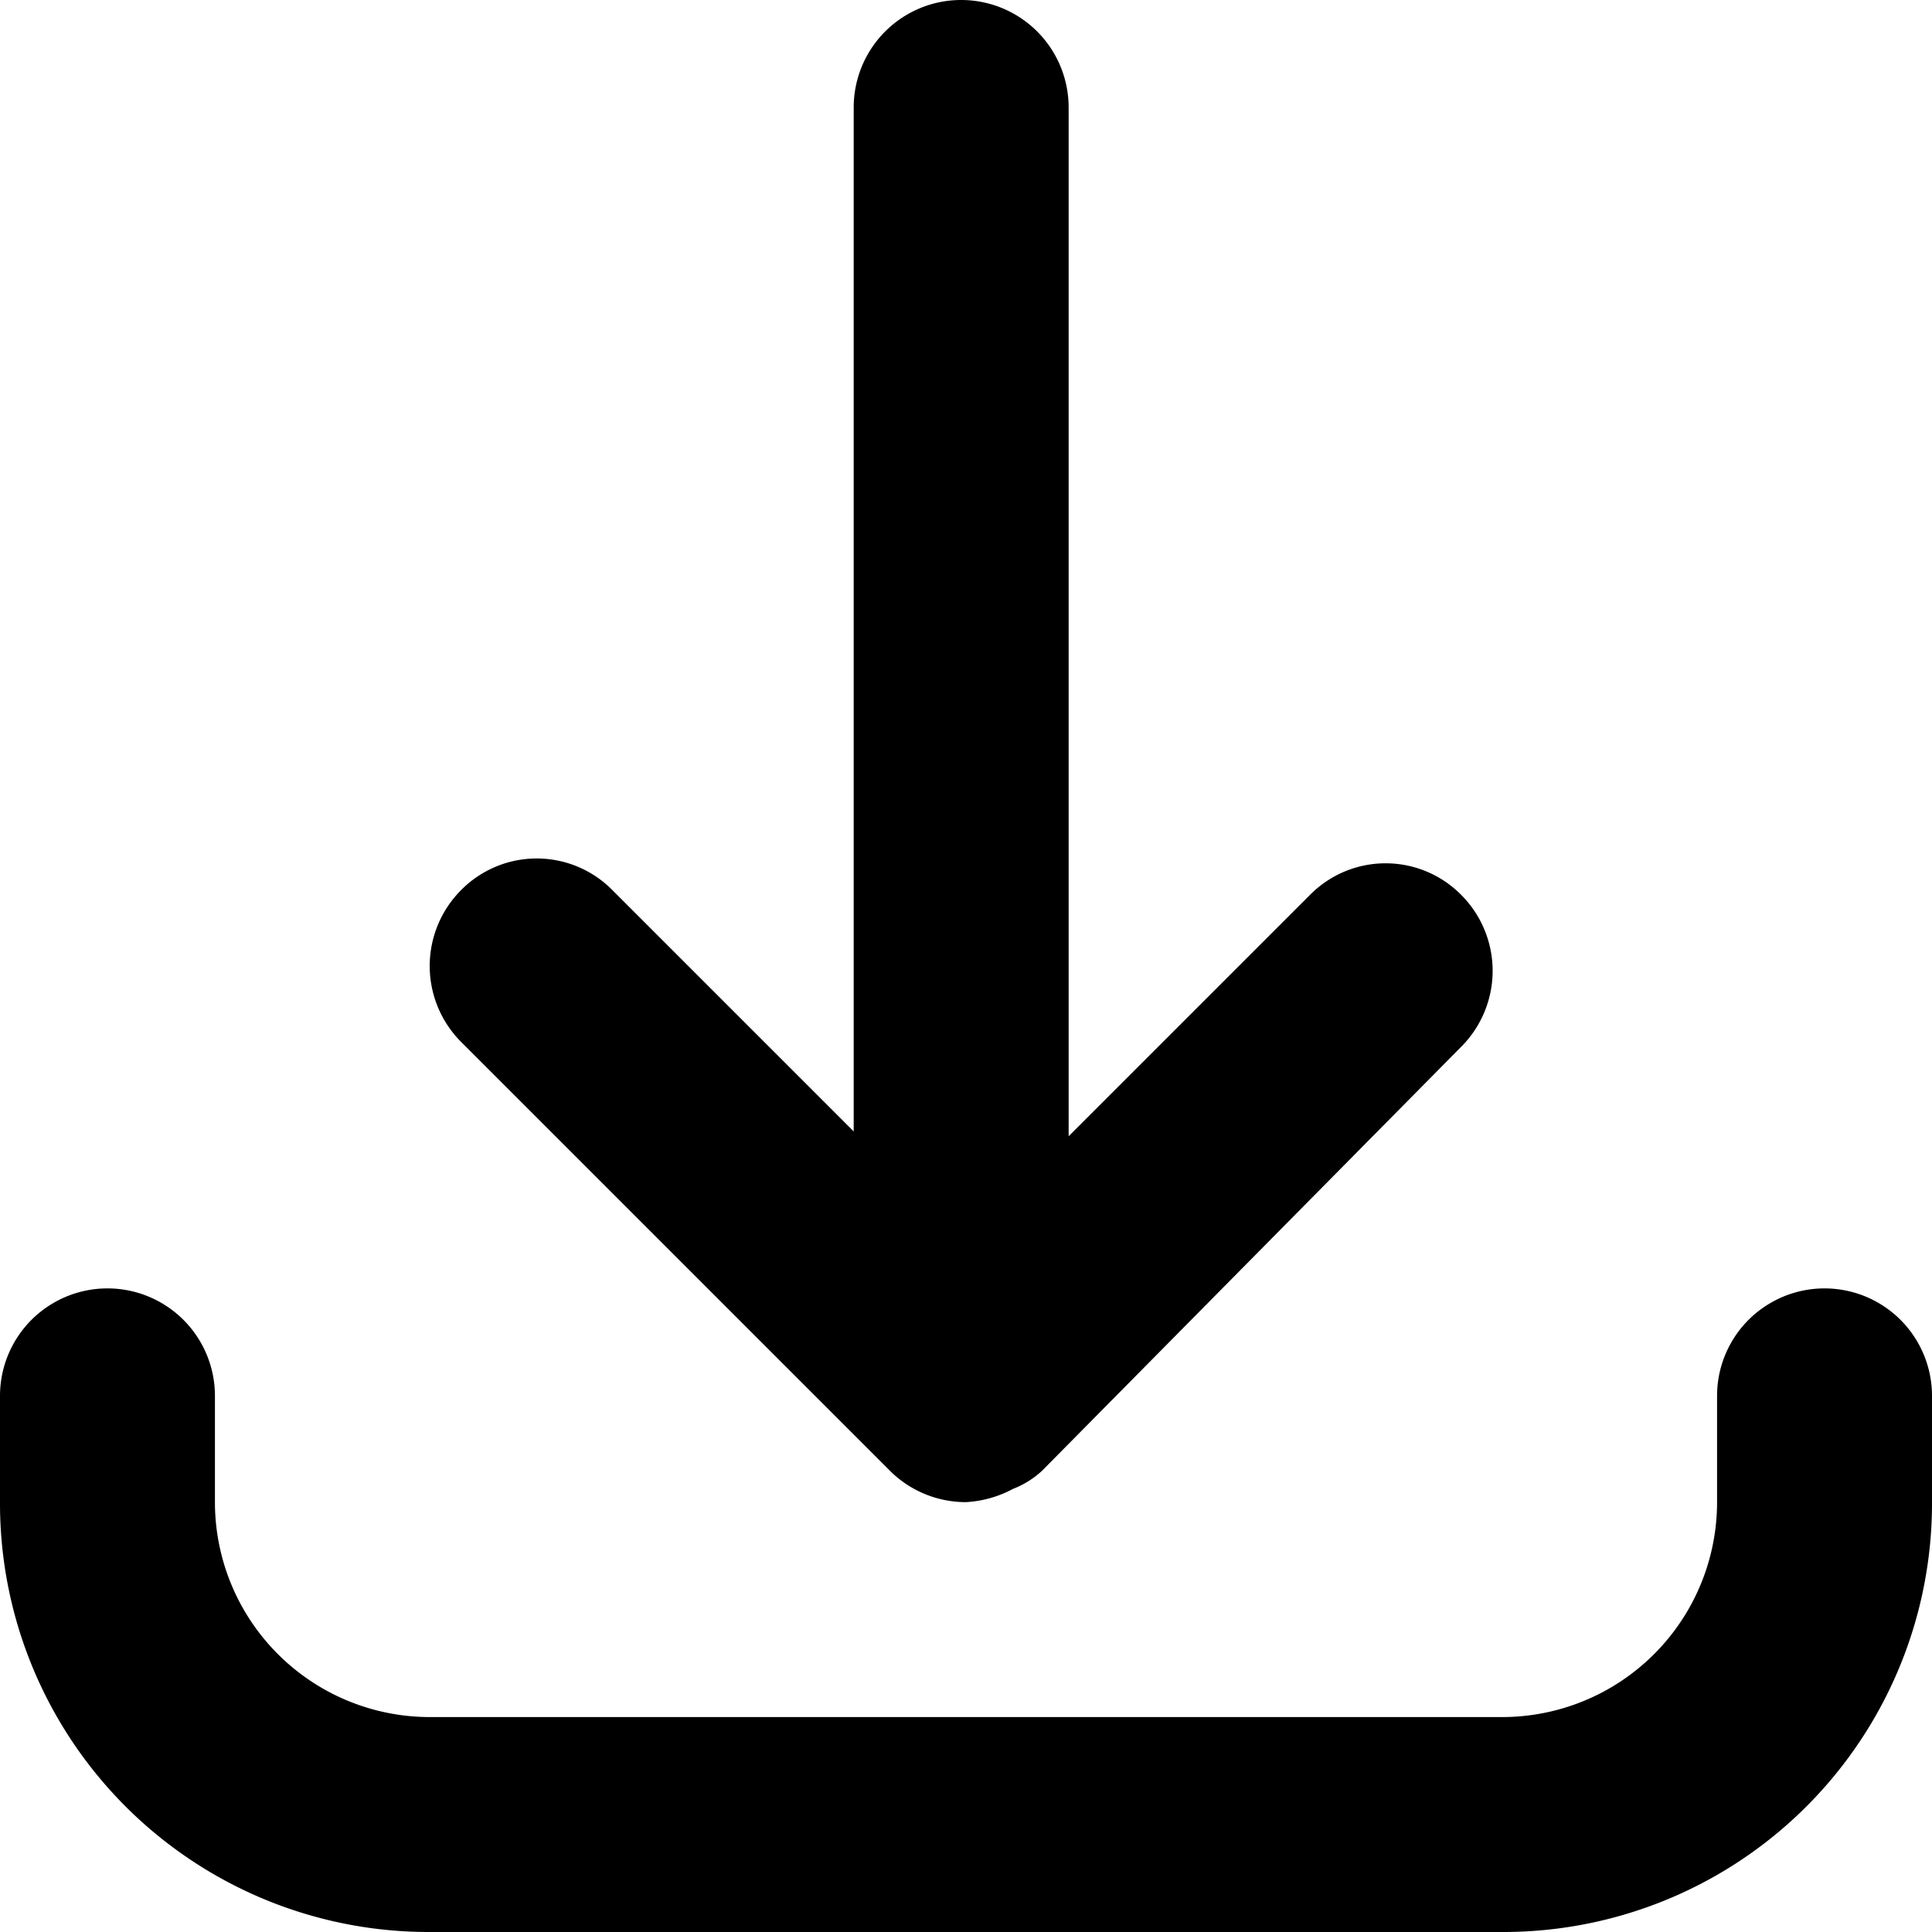 <?xml version="1.0" encoding="UTF-8"?>
<svg xmlns="http://www.w3.org/2000/svg" id="Layer_1" data-name="Layer 1" viewBox="0 0 16 16">
  <path d="M12.44,16H3.56A3.55,3.55,0,0,1,0,12.44v-.88a.89.89,0,1,1,1.78,0v.88a1.78,1.78,0,0,0,1.78,1.78h8.88a1.78,1.78,0,0,0,1.78-1.78v-.88a.89.89,0,0,1,1.78,0v.88A3.55,3.55,0,0,1,12.44,16ZM8,12.44a.89.89,0,0,1-.62-.25h0L3.82,8.63a.89.89,0,0,1,0-1.26.88.88,0,0,1,1.25,0l2,2V.89a.89.89,0,0,1,1.78,0V9.41l2-2a.88.88,0,0,1,1.25,0,.89.89,0,0,1,0,1.26L8.63,12.18h0l0,0a.75.75,0,0,1-.24.15h0A.93.93,0,0,1,8,12.44Z"></path>
</svg>

